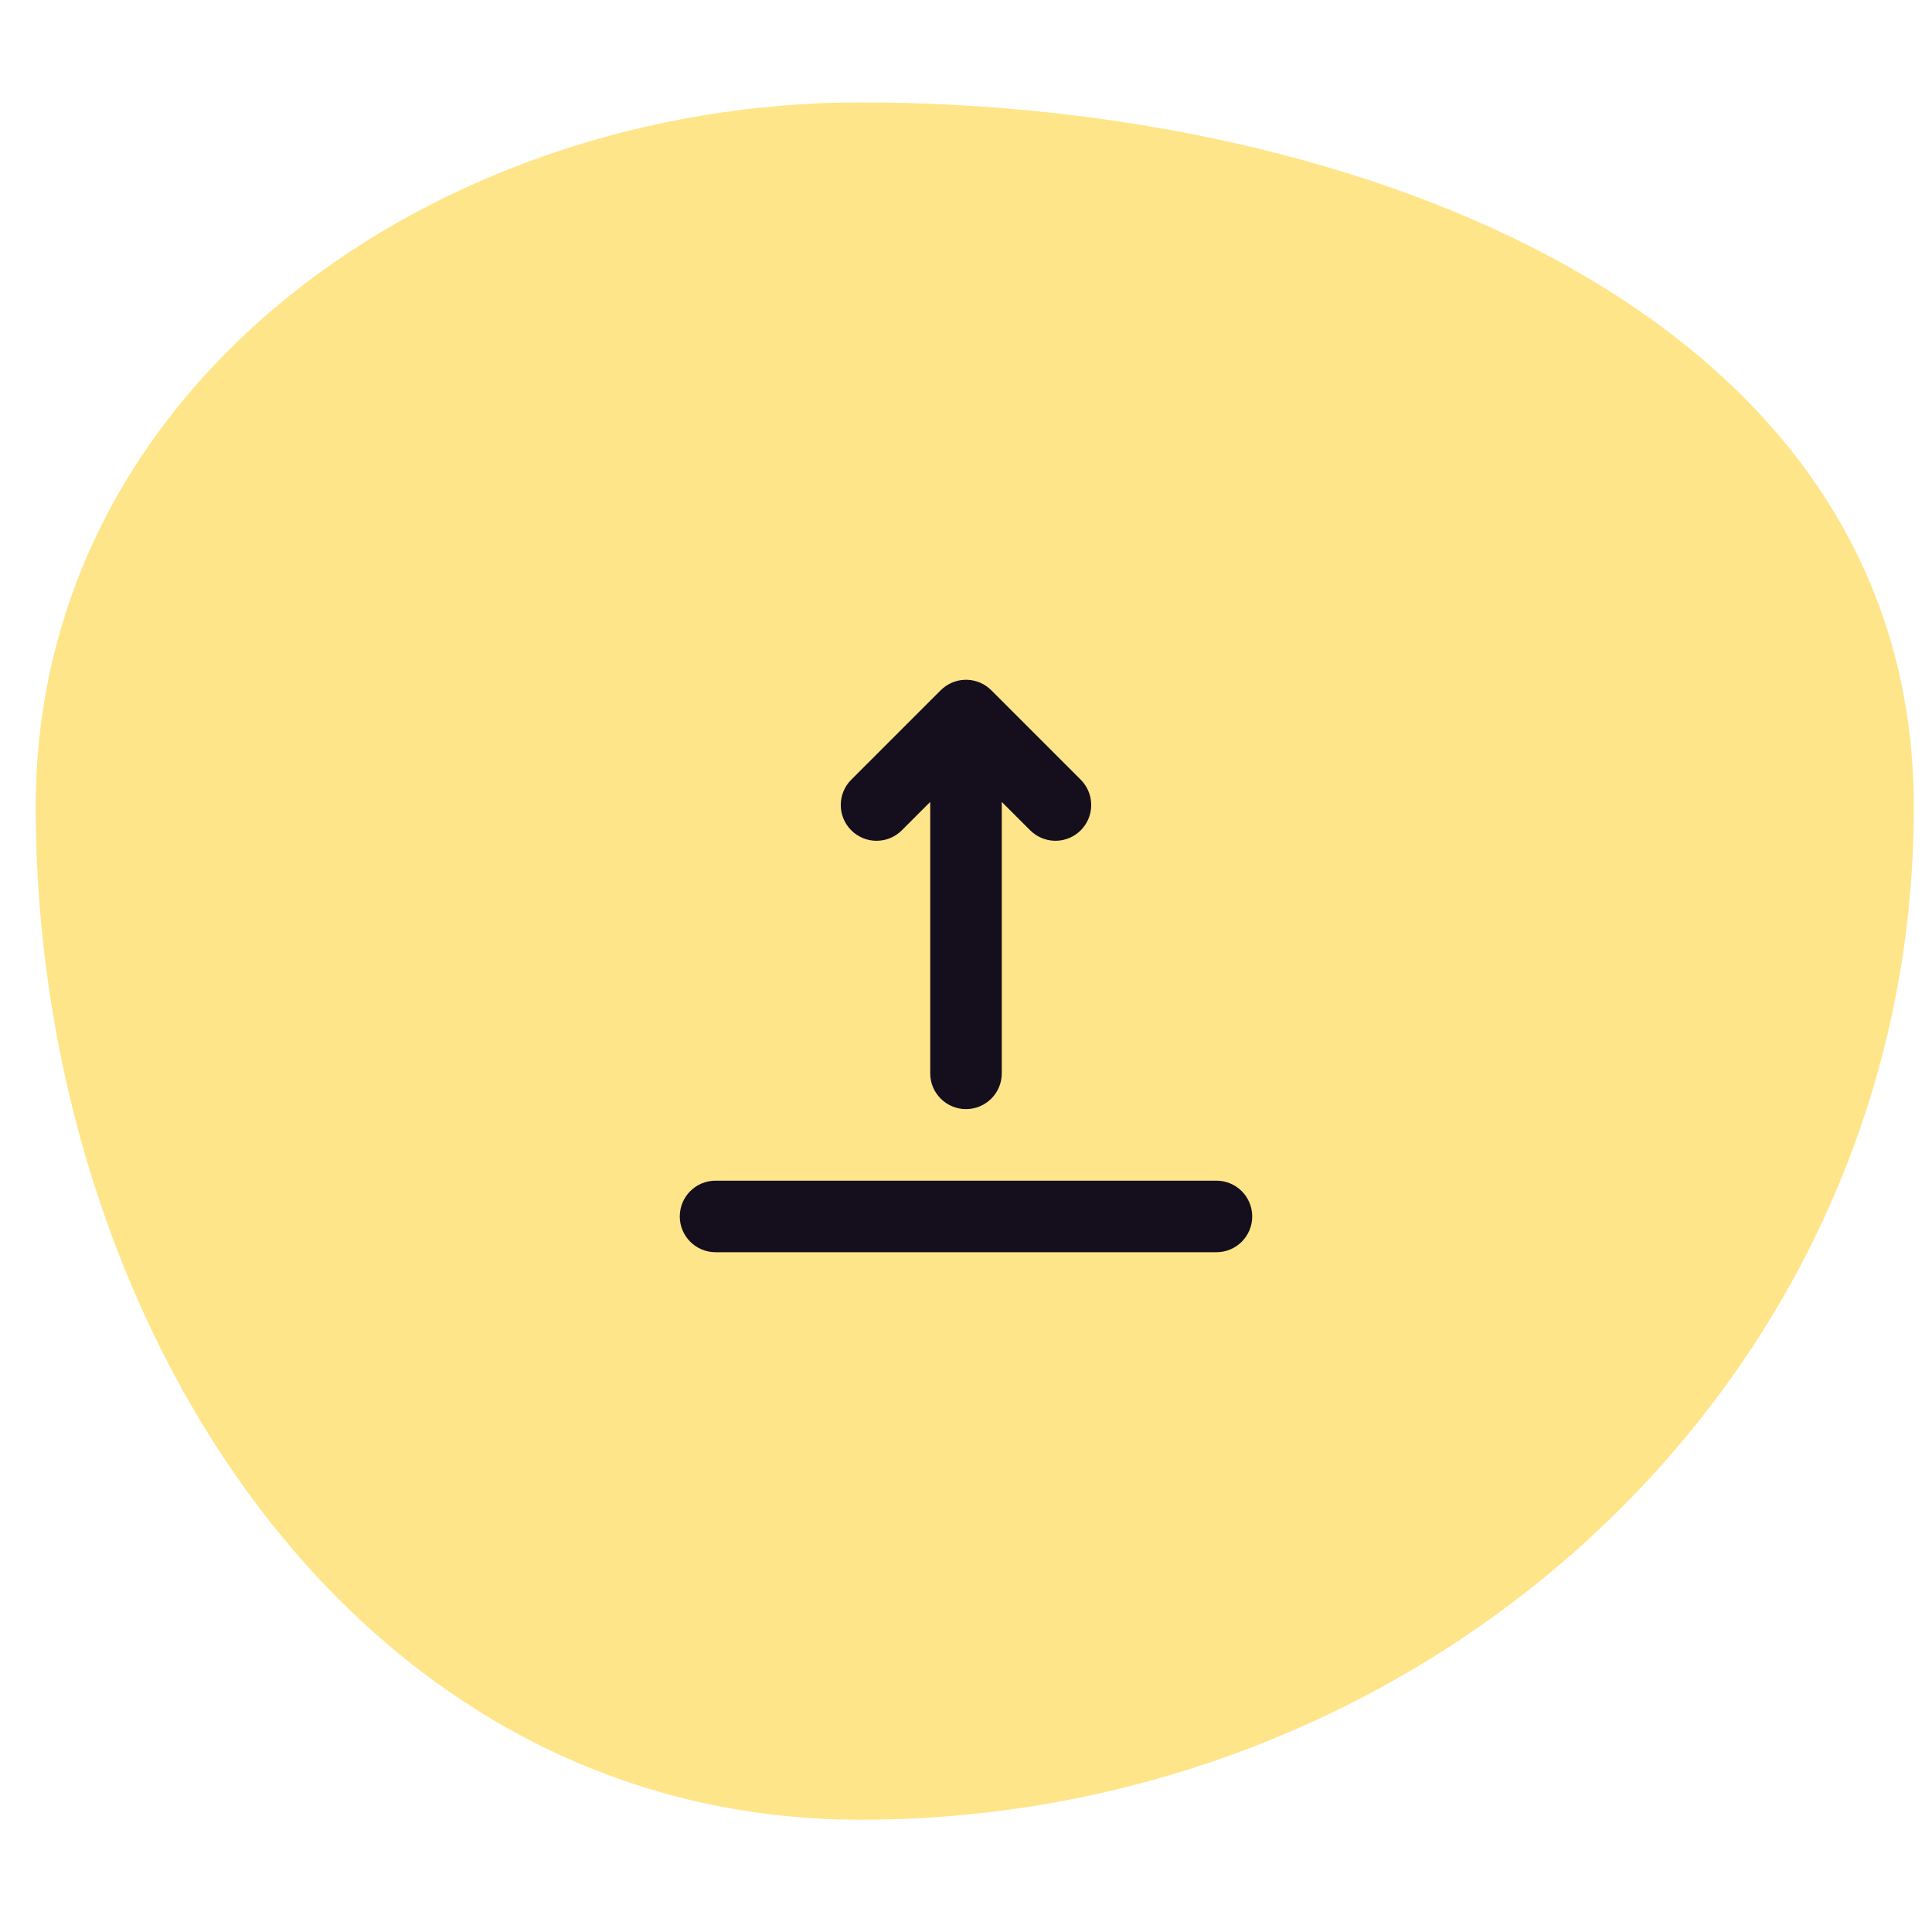 <svg xmlns="http://www.w3.org/2000/svg" fill="none" viewBox="0 0 54 54" height="54" width="54">
<path fill="#FFE589" d="M24.055 2.862C12.212 2.862 0.998 10.717 0.998 22.56C0.998 36.816 9.798 50.862 24.055 50.862C40.002 50.862 53.492 38.507 53.492 22.56C53.492 8.727 37.887 2.862 24.055 2.862Z" clip-rule="evenodd" fill-rule="evenodd"></path>
<path fill="#150F1D" d="M26 30V22.414L25.207 23.207C24.816 23.598 24.183 23.598 23.793 23.207C23.402 22.817 23.402 22.183 23.793 21.793L26.293 19.293L26.369 19.225C26.762 18.904 27.341 18.927 27.707 19.293L30.207 21.793L30.275 21.869C30.596 22.262 30.573 22.841 30.207 23.207C29.841 23.573 29.262 23.596 28.869 23.275L28.793 23.207L28 22.414V30C28 30.552 27.552 31 27 31C26.448 31 26 30.552 26 30Z"></path>
<path fill="#150F1D" d="M34 33C34.552 33 35 33.448 35 34C35 34.552 34.552 35 34 35H20C19.448 35 19 34.552 19 34C19 33.448 19.448 33 20 33H34Z"></path>
</svg>
